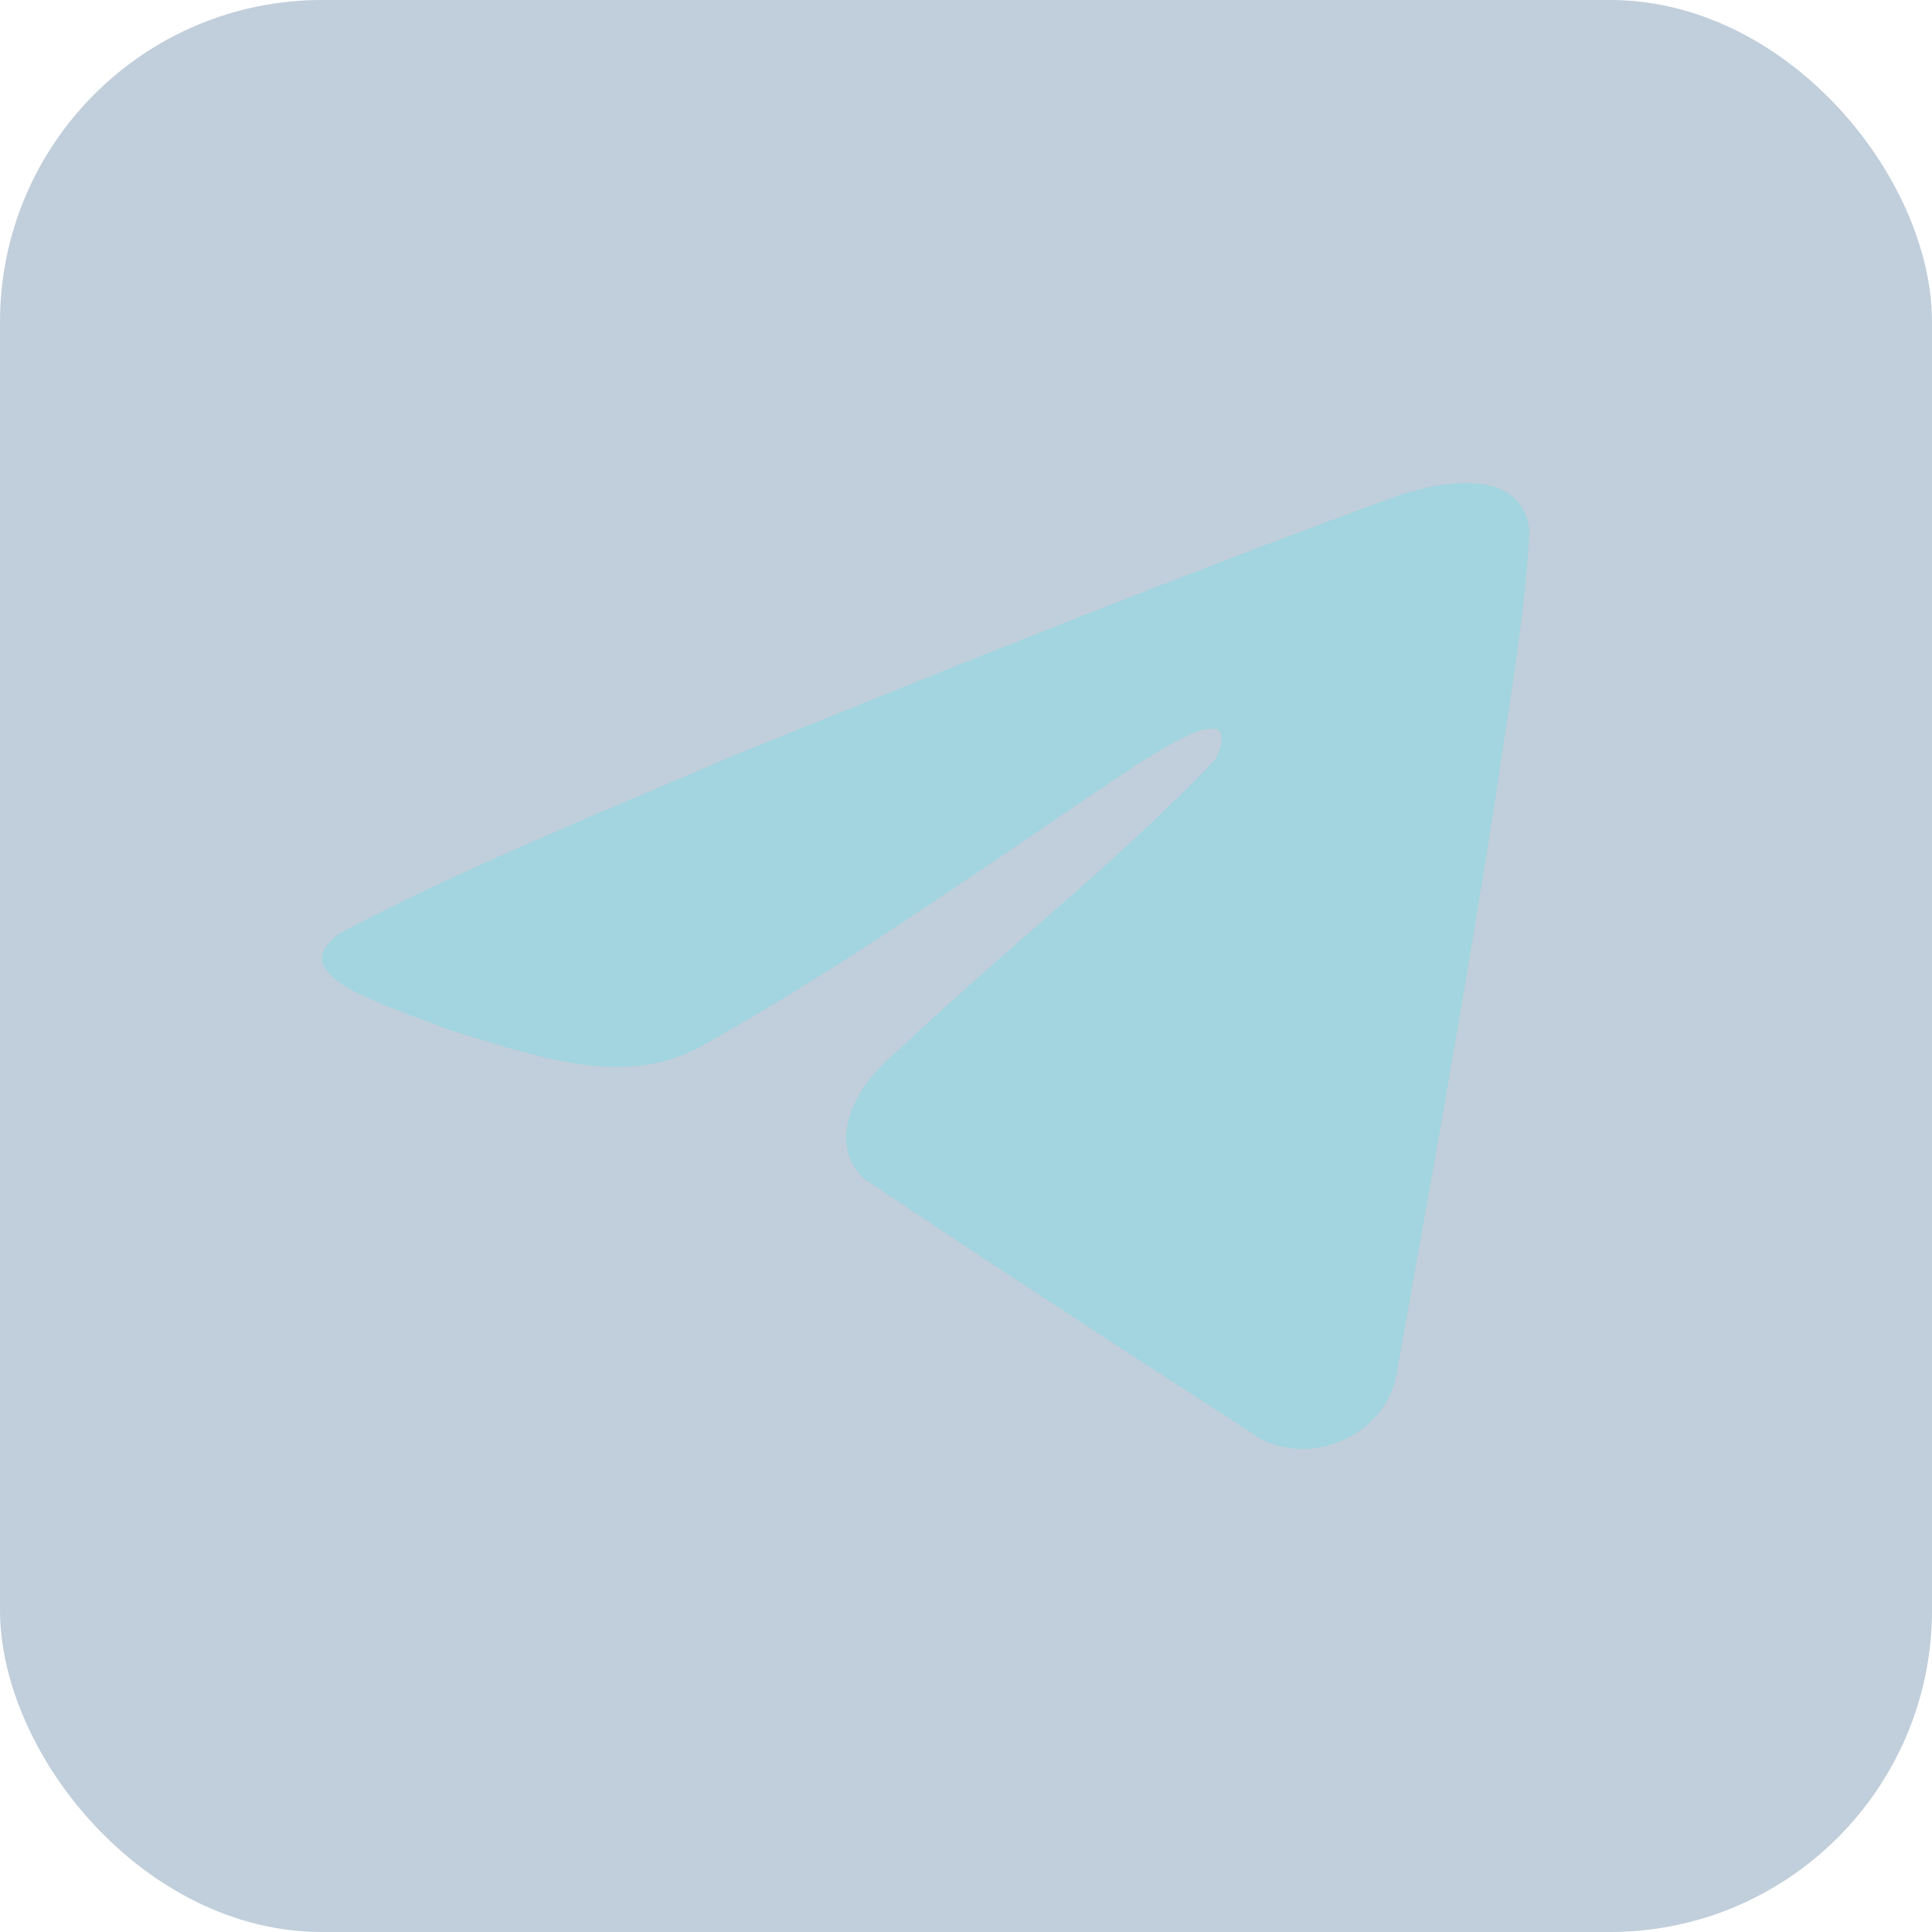 <svg width="24" height="24" viewBox="0 0 24 24" fill="none" xmlns="http://www.w3.org/2000/svg">
<g id="icon/24/telegram">
<rect id="Rectangle 61" width="24" height="24" rx="4" fill="#305C85" fill-opacity="0.3"/>
<path id="Vector" d="M4.225 11.592C5.756 10.779 7.473 10.092 9.069 9.405C11.825 8.285 14.582 7.176 17.381 6.151C17.928 5.972 18.901 5.802 19 6.584C18.946 7.682 18.738 8.781 18.584 9.869C18.212 12.277 17.775 14.676 17.348 17.073C17.206 17.876 16.167 18.288 15.5 17.77C13.903 16.735 12.307 15.7 10.732 14.643C10.218 14.136 10.698 13.408 11.159 13.048C12.471 11.801 13.86 10.734 15.107 9.424C15.447 8.642 14.451 9.297 14.123 9.498C12.329 10.692 10.579 11.959 8.676 13.016C7.714 13.533 6.577 13.089 5.614 12.805C4.75 12.466 3.481 12.118 4.225 11.59V11.592Z" fill="#A2D5DF"/>
</g>
</svg>
